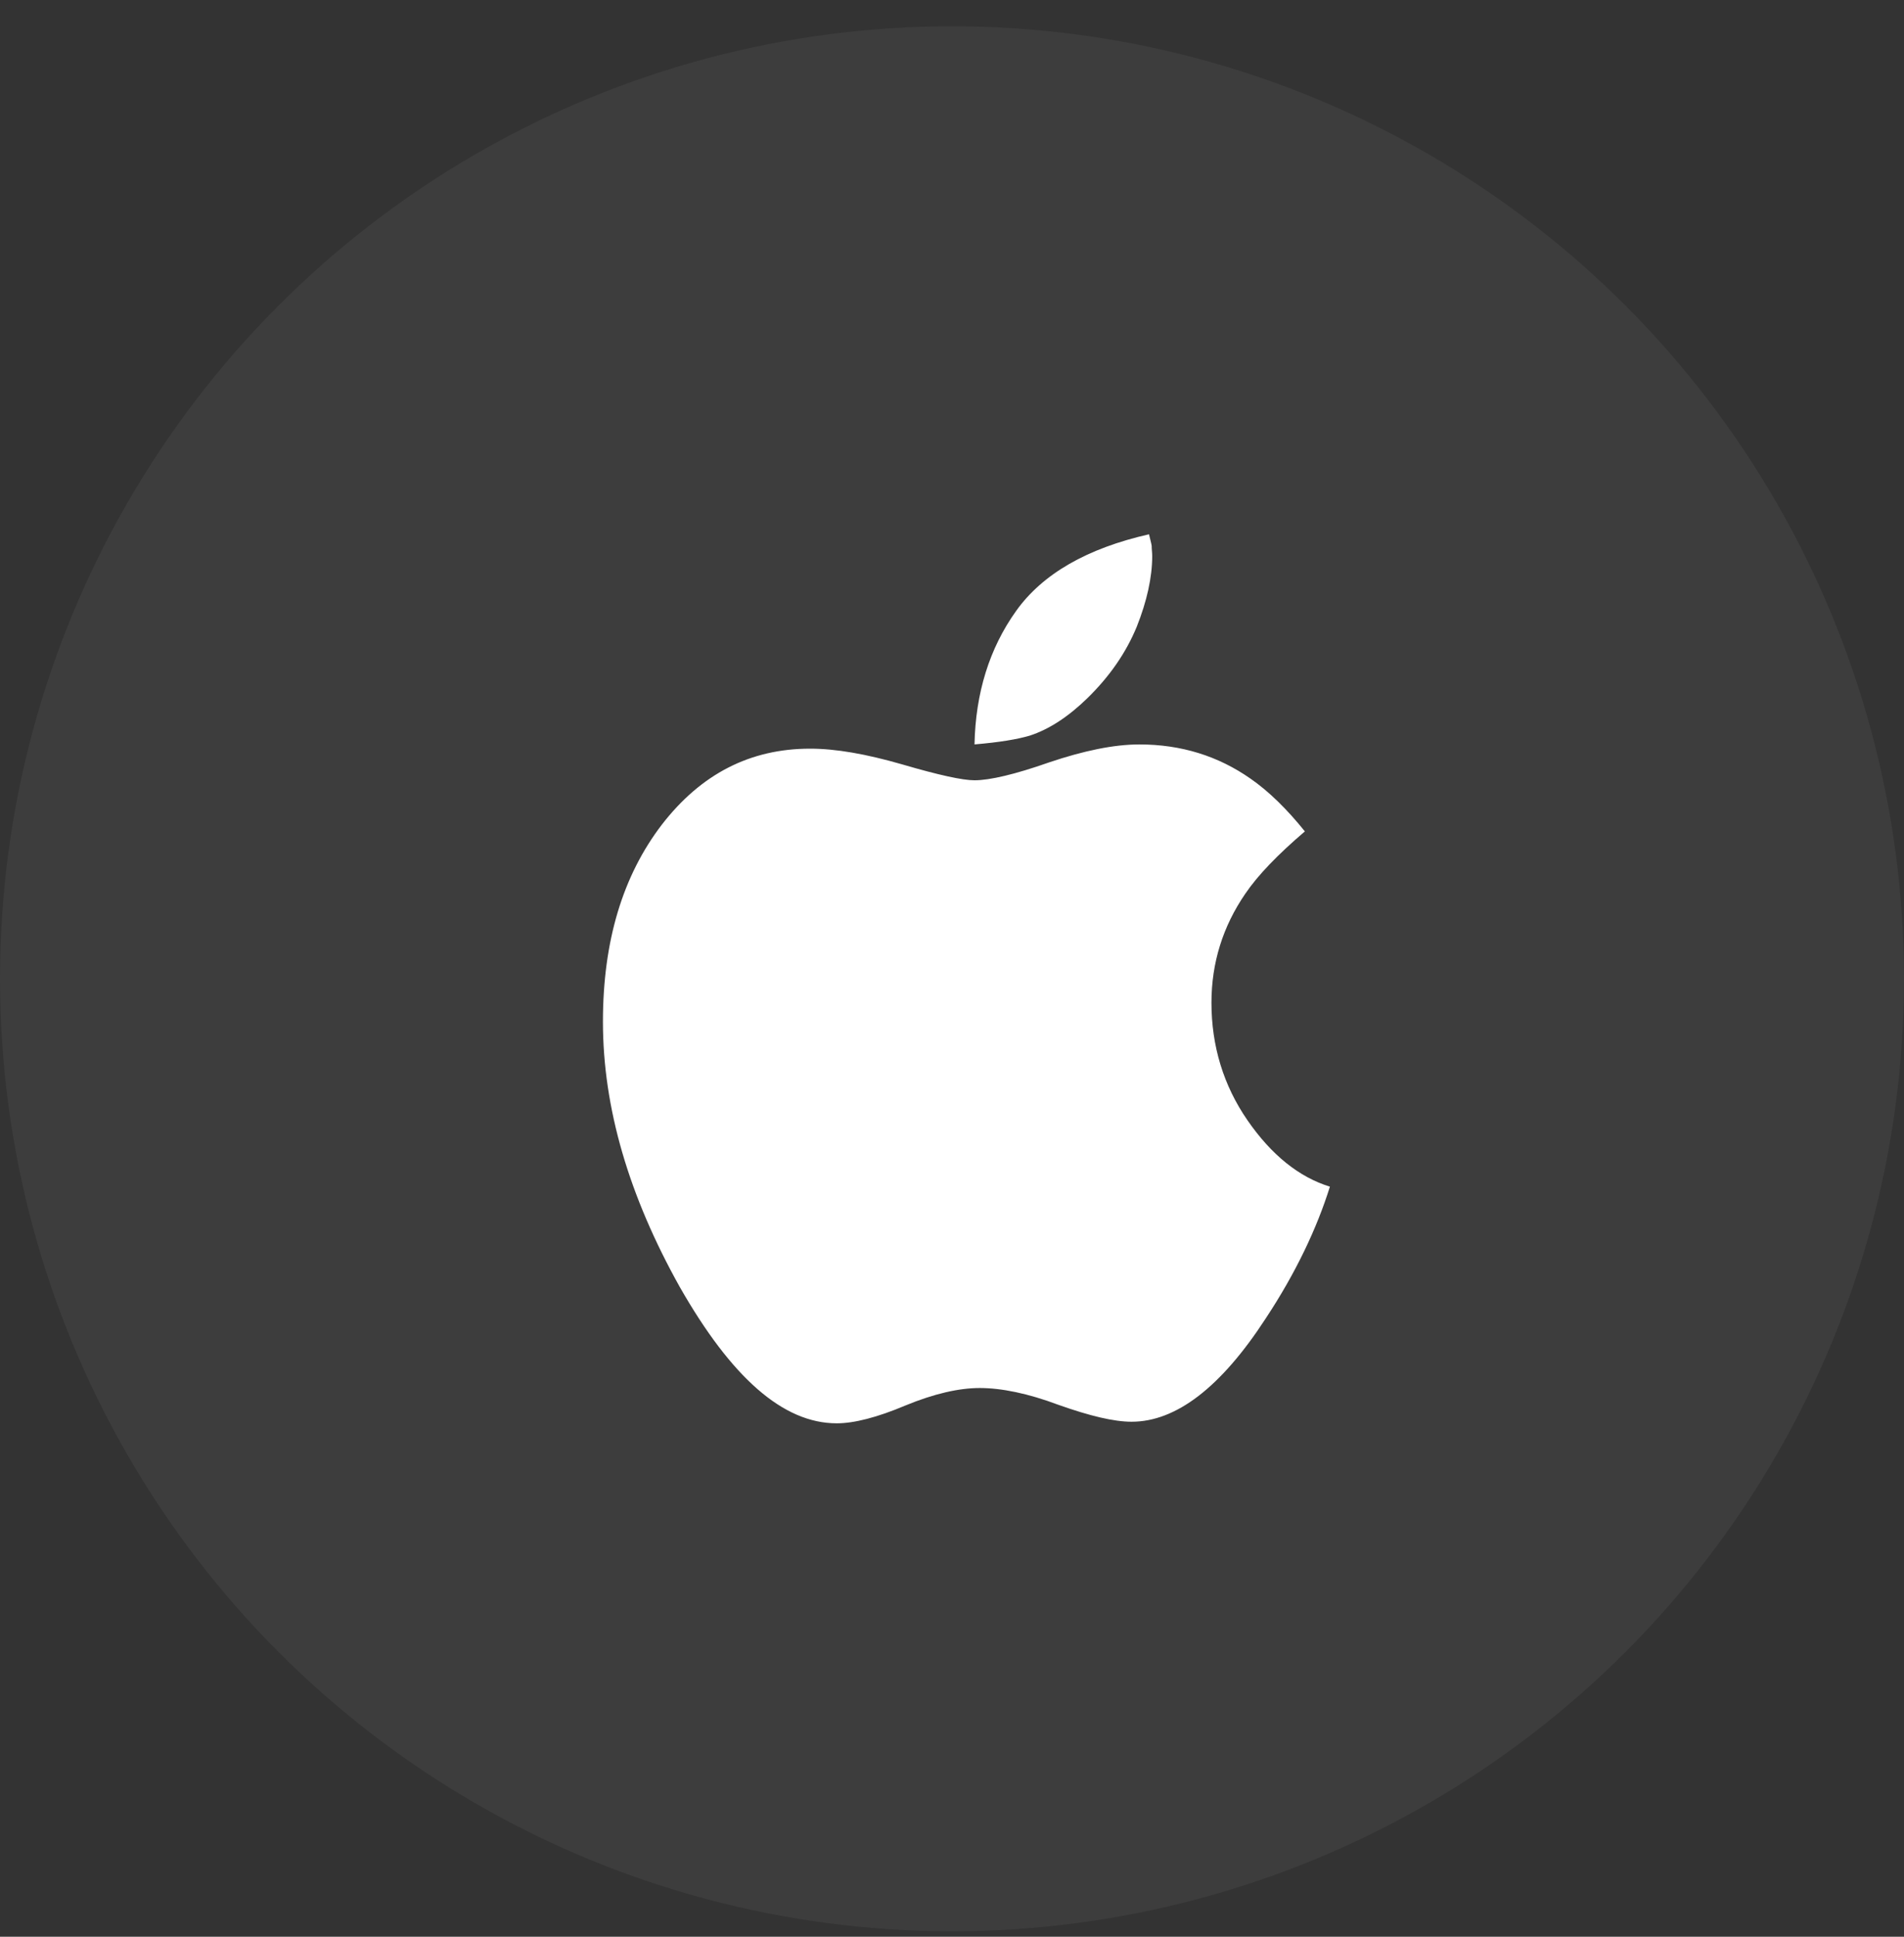 <svg width="60" height="61" viewBox="0 0 60 61" fill="none" xmlns="http://www.w3.org/2000/svg">
<rect x="0" y="0" width="60" height="61" fill="#333333" stroke="none"/>
<circle cx="30" cy="30.828" r="30" fill="white" fill-opacity="0.05"/>
<path d="M41.909 37.375C41.498 38.687 40.84 40.081 39.886 41.526C38.472 43.7 37.058 44.779 35.66 44.779C35.1 44.779 34.344 44.597 33.357 44.248C32.387 43.883 31.548 43.717 30.874 43.717C30.216 43.717 29.427 43.899 28.539 44.265C27.634 44.647 26.91 44.829 26.368 44.829C24.674 44.829 23.046 43.385 21.418 40.529C19.822 37.674 19 34.902 19 32.179C19 29.639 19.625 27.581 20.858 25.971C22.092 24.377 23.638 23.58 25.529 23.58C26.335 23.58 27.289 23.746 28.44 24.078C29.575 24.41 30.331 24.576 30.709 24.576C31.186 24.576 31.976 24.393 33.061 24.012C34.147 23.646 35.1 23.447 35.906 23.447C37.222 23.447 38.39 23.812 39.409 24.526C39.985 24.925 40.56 25.489 41.12 26.186C40.264 26.917 39.64 27.564 39.245 28.145C38.538 29.174 38.176 30.32 38.176 31.582C38.176 32.943 38.554 34.188 39.311 35.284C40.067 36.379 40.939 37.077 41.909 37.375Z" fill="white"/>
<path d="M36.309 17.515C36.309 18.184 36.141 18.936 35.823 19.737C35.487 20.554 34.968 21.306 34.264 21.992C33.66 22.58 33.056 22.972 32.453 23.169C32.067 23.283 31.497 23.381 30.709 23.446C30.742 21.828 31.178 20.423 32.017 19.247C32.855 18.07 34.264 17.269 36.208 16.828C36.242 16.975 36.276 17.09 36.292 17.188C36.292 17.302 36.309 17.4 36.309 17.515Z" fill="white"/>
</svg>
